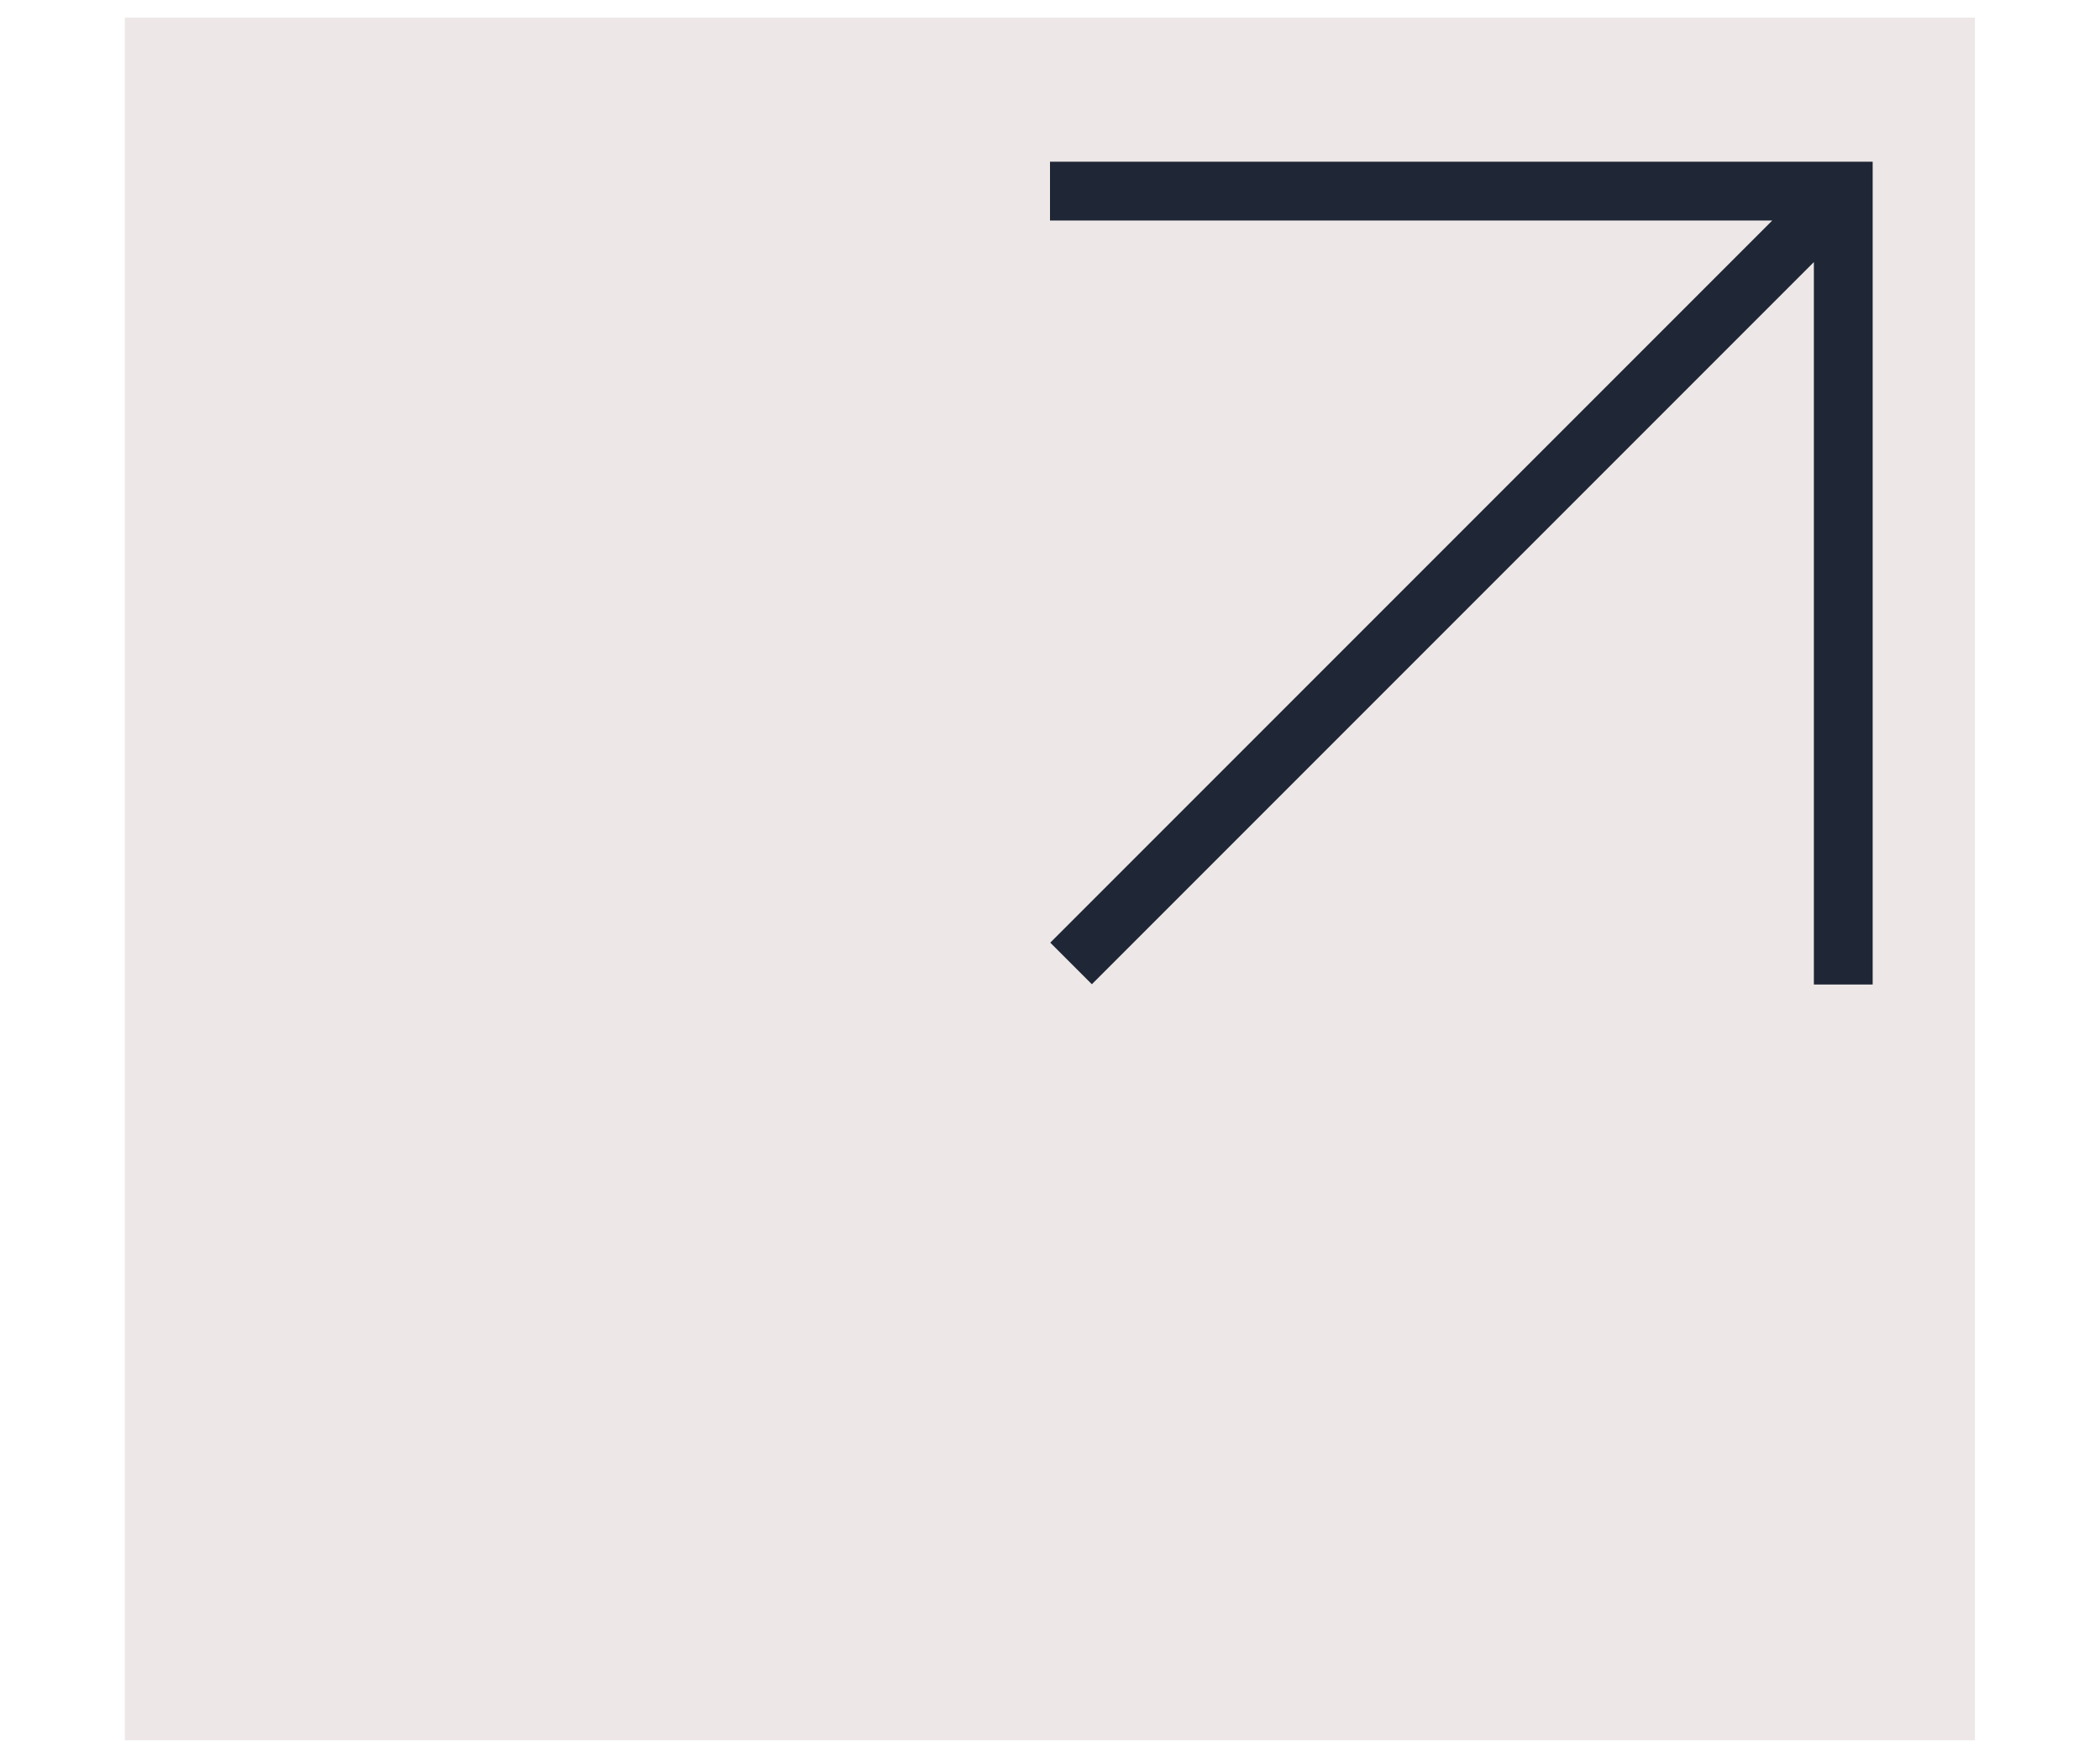 <svg xmlns="http://www.w3.org/2000/svg" xmlns:xlink="http://www.w3.org/1999/xlink" width="940" zoomAndPan="magnify" viewBox="0 0 705 591" height="788" preserveAspectRatio="xMidYMid meet" version="1.2"><defs><clipPath id="978a2bd833"><path d="M 41.906 5.898 L 663.094 5.898 L 663.094 584.102 L 41.906 584.102 Z M 41.906 5.898 "/></clipPath><clipPath id="50e22965fa"><path d="M 352.5 54.266 L 628.781 54.266 L 628.781 330.547 L 352.5 330.547 Z M 352.5 54.266 "/></clipPath></defs><g id="e51e5ca155"><g clip-rule="nonzero" clip-path="url(#978a2bd833)"><path style=" stroke:none;fill-rule:nonzero;fill:#ede8e7;fill-opacity:1;" d="M 41.906 5.898 L 663.02 5.898 L 663.02 584.102 L 41.906 584.102 Z M 41.906 5.898 "/></g><g clip-rule="nonzero" clip-path="url(#50e22965fa)"><path style=" stroke:none;fill-rule:nonzero;fill:#1f2635;fill-opacity:1;" d="M 628.684 54.266 L 628.684 330.449 L 608.941 330.449 L 608.941 87.969 L 366.555 330.355 L 352.594 316.395 L 594.98 74.008 L 352.5 74.008 L 352.5 54.266 Z M 628.684 54.266 "/></g></g></svg>